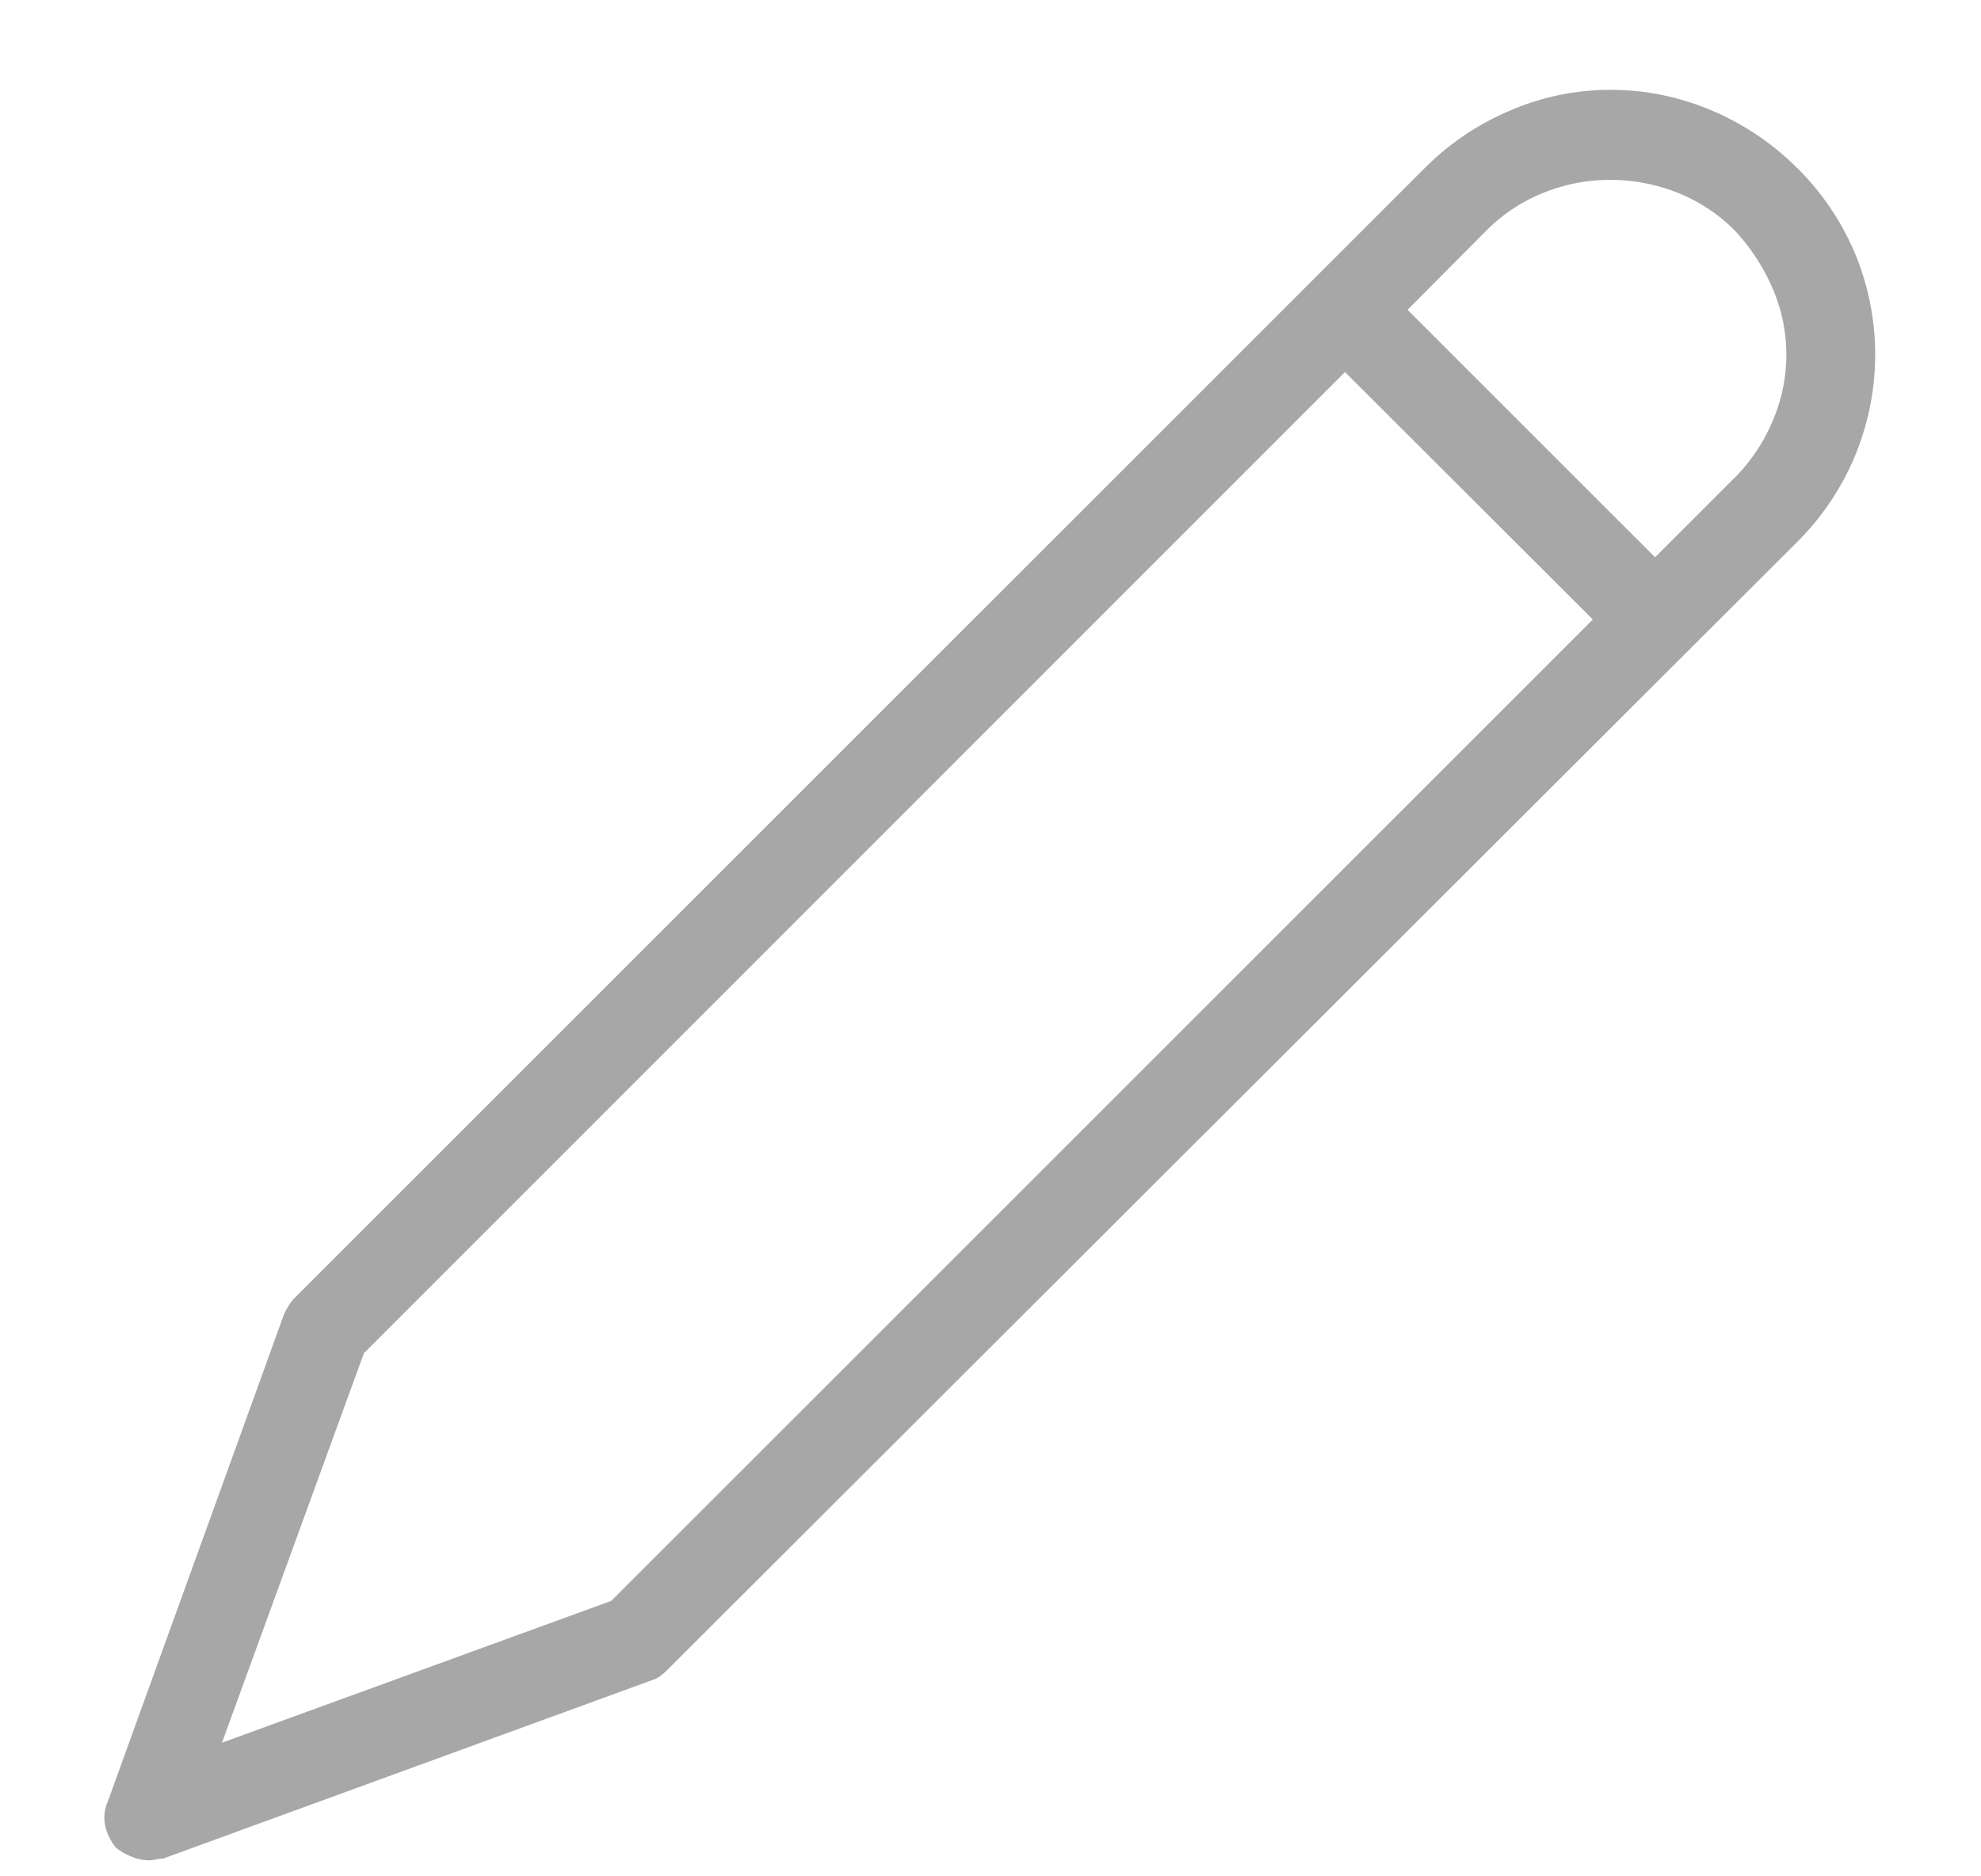 <svg xmlns="http://www.w3.org/2000/svg" width="19" height="18" viewBox="0 0 19 18">
<defs>
    <style>
      .cls-1 {
        fill: #a7a7a7;
        fill-rule: evenodd;
      }
    </style>
  </defs>
  <path id="_" data-name="" class="cls-1" d="M17.236,1.61a2.549,2.549,0,0,1,.556.822A2.533,2.533,0,0,1,17.236,5.2L6.4,16.02a0.63,0.63,0,0,1-.066.058,0.289,0.289,0,0,1-.083.041L1.564,17.83a0.263,0.263,0,0,0-.066.008,0.281,0.281,0,0,1-.066.008,0.446,0.446,0,0,1-.166-0.033,0.649,0.649,0,0,1-.149-0.083,0.5,0.5,0,0,1-.108-0.216,0.377,0.377,0,0,1,.025-0.232L2.727,12.6c0.011-.022.025-0.047,0.042-0.075a0.389,0.389,0,0,1,.058-0.075L13.667,1.61a2.569,2.569,0,0,1,.813-0.548,2.42,2.42,0,0,1,.963-0.2,2.462,2.462,0,0,1,.979.2,2.572,2.572,0,0,1,.813.548h0ZM5.864,15.356l9.413-9.413L12.9,3.569,3.49,12.982,2.129,16.718l3.735-1.361h0ZM16.639,4.582A1.724,1.724,0,0,0,17,4.042a1.6,1.6,0,0,0,0-1.278,1.944,1.944,0,0,0-.365-0.556,1.615,1.615,0,0,0-.54-0.357,1.729,1.729,0,0,0-.656-0.125,1.685,1.685,0,0,0-.639.125,1.611,1.611,0,0,0-.54.357L13.5,2.972l2.374,2.374,0.764-.764h0Z"/>
</svg>
